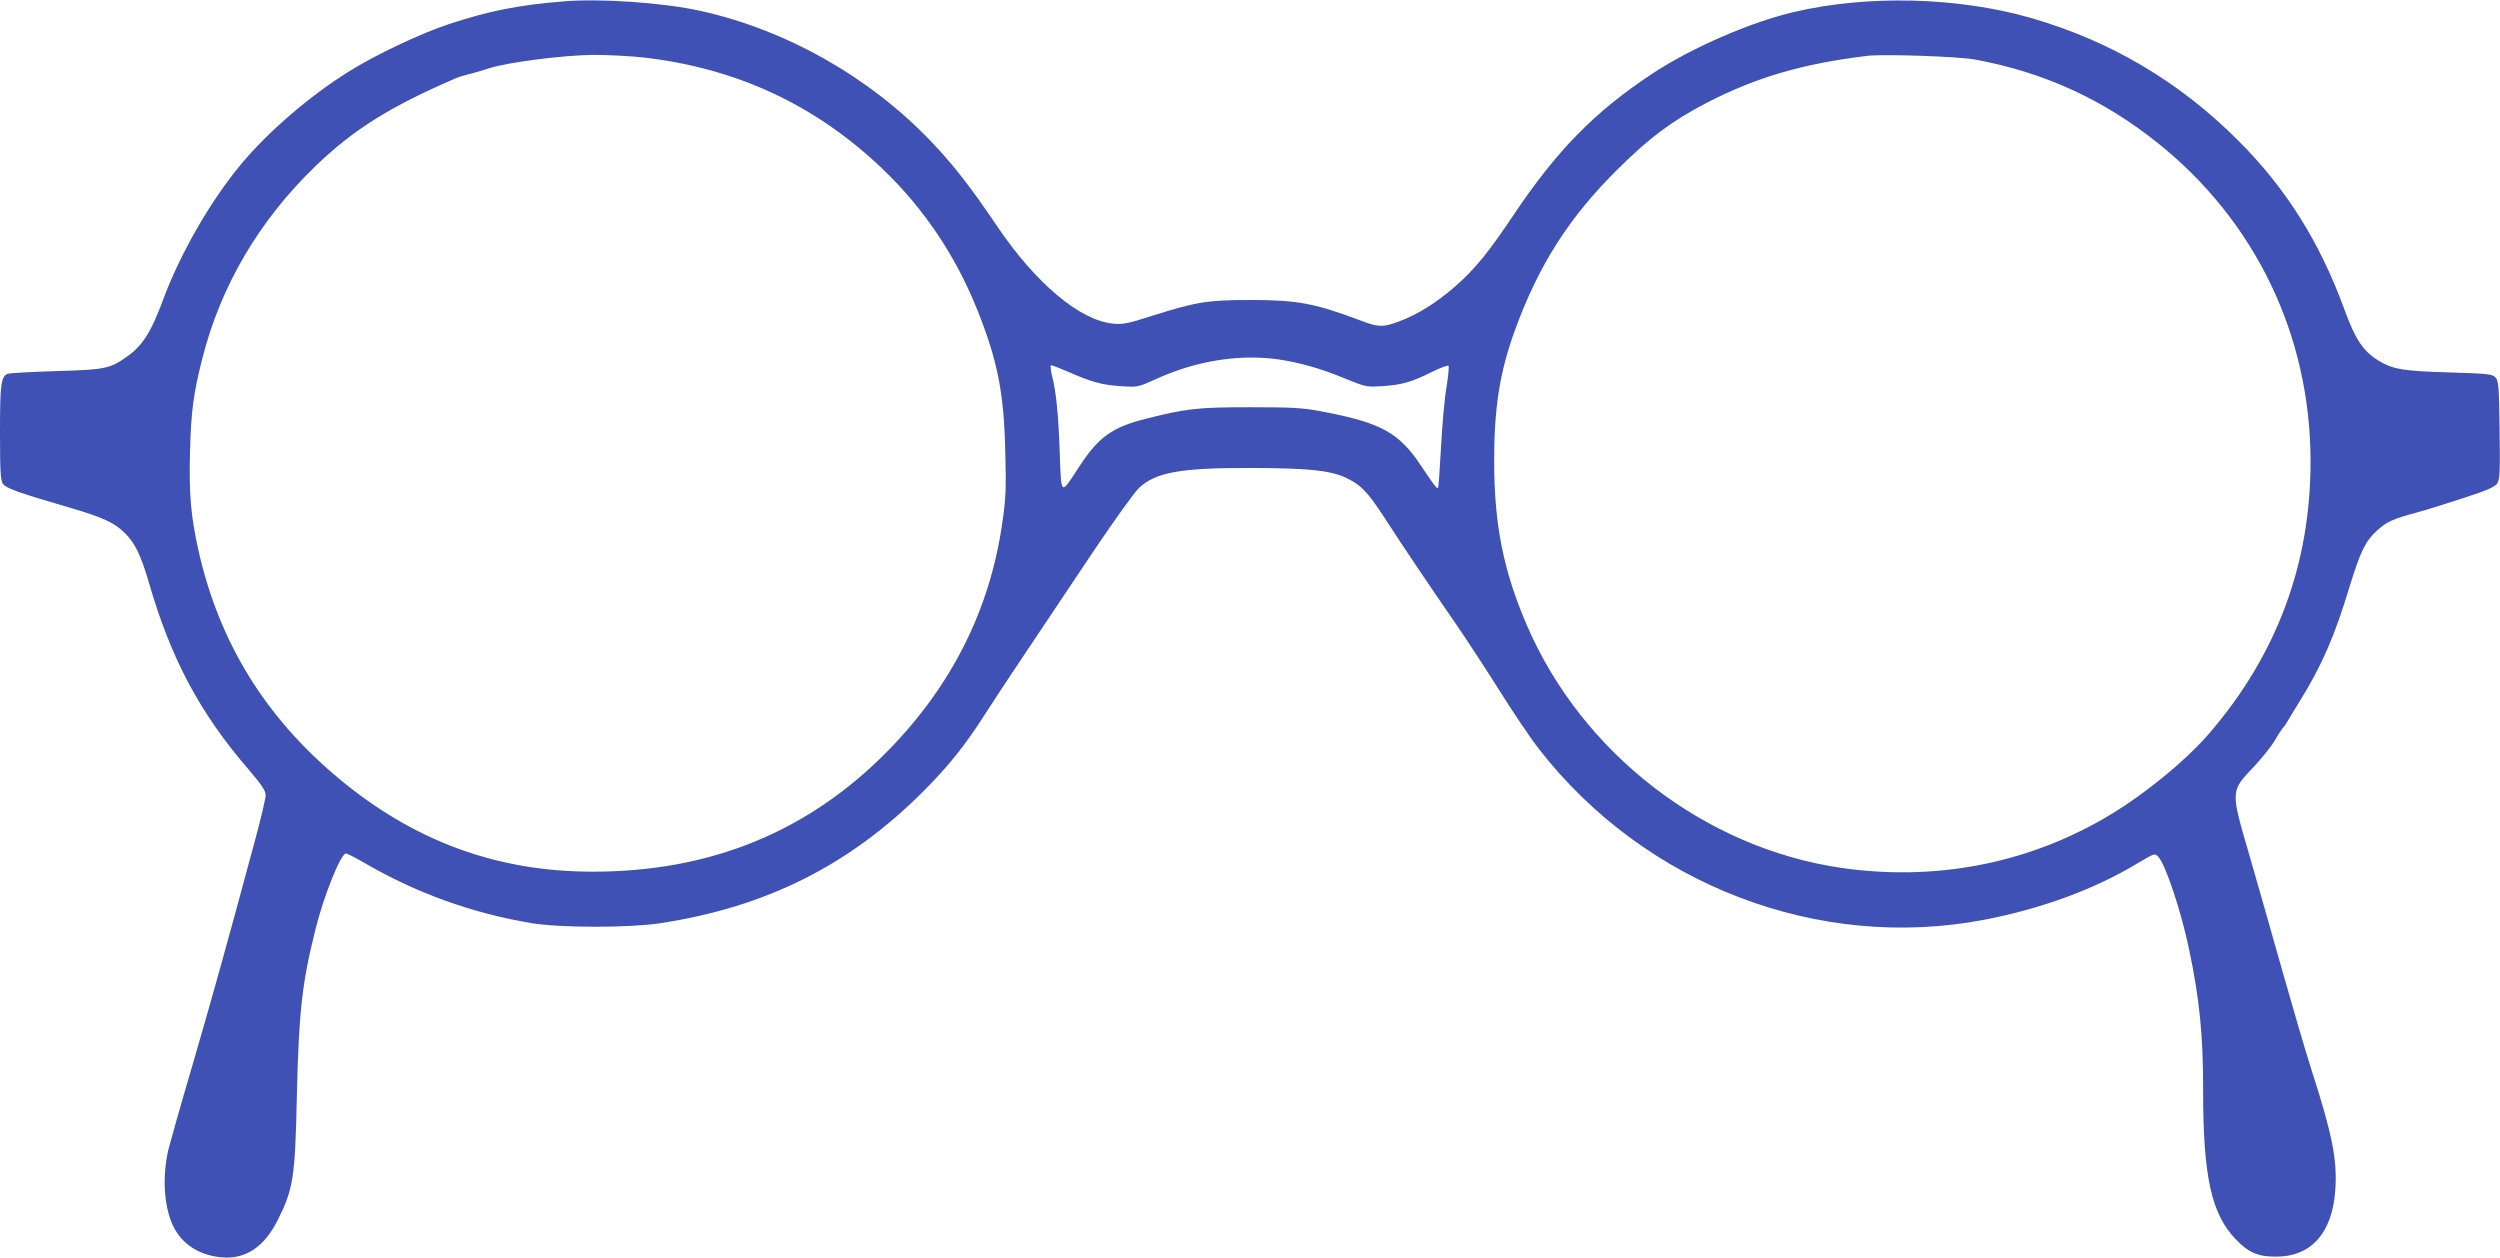 <?xml version="1.0" standalone="no"?>
<!DOCTYPE svg PUBLIC "-//W3C//DTD SVG 20010904//EN"
 "http://www.w3.org/TR/2001/REC-SVG-20010904/DTD/svg10.dtd">
<svg version="1.0" xmlns="http://www.w3.org/2000/svg"
 width="1280pt" height="644pt" viewBox="0 0 1280 644"
 preserveAspectRatio="xMidYMid meet">
<g transform="translate(0,644) scale(0.1,-0.1)"
fill="#3f51b5" stroke="none">
<path d="M2885 6433 c-230 -19 -379 -48 -585 -116 -144 -47 -381 -159 -520
-247 -196 -123 -407 -304 -546 -471 -155 -186 -312 -458 -399 -694 -63 -170
-107 -238 -191 -295 -83 -58 -109 -63 -359 -70 -126 -4 -237 -10 -246 -14 -34
-15 -39 -53 -39 -299 0 -202 3 -246 15 -264 16 -23 80 -46 345 -123 169 -50
226 -76 280 -130 52 -52 81 -113 120 -245 113 -394 263 -676 513 -965 68 -80
87 -108 87 -132 0 -17 -25 -123 -56 -237 -155 -575 -215 -788 -319 -1146 -63
-214 -118 -410 -124 -435 -31 -142 -21 -288 25 -386 45 -95 136 -153 254 -162
120 -8 212 54 281 189 81 162 90 218 99 639 10 429 26 575 95 851 43 174 130
389 156 389 7 0 46 -20 88 -44 267 -157 561 -263 866 -313 151 -24 493 -24
655 0 542 83 967 295 1346 674 130 130 214 235 312 388 42 66 146 224 231 350
85 127 237 354 338 505 102 151 203 292 225 312 87 81 215 103 578 102 287 -1
397 -12 479 -49 77 -36 112 -71 199 -205 103 -159 236 -356 365 -543 60 -87
162 -244 227 -347 65 -104 155 -238 201 -297 542 -695 1431 -1035 2279 -872
292 56 567 157 786 290 84 50 86 51 104 33 37 -39 117 -277 158 -474 53 -251
73 -445 72 -725 0 -437 42 -630 166 -759 64 -68 114 -90 204 -90 183 -2 293
122 307 345 10 149 -16 282 -118 598 -33 102 -102 339 -155 526 -53 187 -125
441 -161 565 -105 362 -106 344 23 481 40 44 85 100 100 126 15 27 34 56 42
66 9 9 20 26 26 37 6 11 34 57 62 102 113 183 177 330 254 585 57 184 81 233
142 288 48 44 83 59 202 91 48 13 157 47 242 75 117 38 158 56 170 74 13 19
15 62 12 273 -3 222 -5 252 -21 269 -16 18 -36 20 -230 26 -241 7 -293 15
-368 60 -78 47 -120 109 -175 261 -126 345 -299 622 -544 866 -302 303 -657
512 -1065 629 -371 106 -831 118 -1208 30 -224 -52 -527 -184 -727 -316 -294
-194 -490 -394 -710 -723 -128 -191 -200 -280 -300 -367 -94 -82 -191 -143
-285 -178 -82 -31 -106 -31 -191 1 -241 91 -330 108 -569 108 -225 0 -279 -9
-519 -85 -109 -35 -138 -41 -186 -36 -170 15 -398 207 -597 502 -132 196 -223
313 -336 431 -314 329 -739 570 -1179 668 -188 42 -516 65 -703 49z m416 -288
c477 -56 879 -245 1221 -573 210 -202 371 -442 482 -719 103 -258 136 -421
143 -723 5 -196 3 -244 -16 -372 -64 -441 -258 -828 -583 -1160 -406 -415
-907 -621 -1513 -621 -493 0 -918 157 -1305 481 -374 313 -609 696 -714 1164
-39 176 -49 289 -43 507 5 201 17 295 62 472 94 374 292 711 581 989 194 187
379 303 719 450 11 5 40 14 65 20 25 6 73 20 106 31 94 30 380 67 534 68 74 0
192 -6 261 -14z m6812 -10 c351 -65 652 -202 932 -425 503 -401 785 -988 785
-1633 0 -525 -172 -988 -517 -1390 -129 -150 -355 -332 -550 -443 -403 -230
-863 -315 -1333 -248 -700 101 -1330 586 -1613 1244 -120 279 -166 513 -167
835 0 278 28 458 106 673 122 335 277 579 528 827 162 161 278 247 457 340
252 130 490 199 819 239 84 10 468 -3 553 -19z m-3568 -1535 c109 -16 218 -47
339 -97 110 -45 112 -45 196 -40 100 7 148 21 252 73 43 21 80 35 84 31 4 -4
-1 -53 -10 -109 -10 -57 -22 -195 -28 -308 -6 -113 -13 -207 -15 -209 -5 -6
-26 22 -87 114 -113 170 -204 220 -501 277 -105 20 -151 23 -375 23 -270 0
-326 -7 -533 -59 -174 -44 -243 -94 -342 -246 -96 -148 -91 -151 -99 68 -7
205 -19 320 -40 400 -7 29 -9 52 -4 52 5 0 42 -14 81 -31 124 -55 180 -70 273
-76 91 -6 92 -5 180 35 207 95 428 130 629 102z"/>
</g>
</svg>
